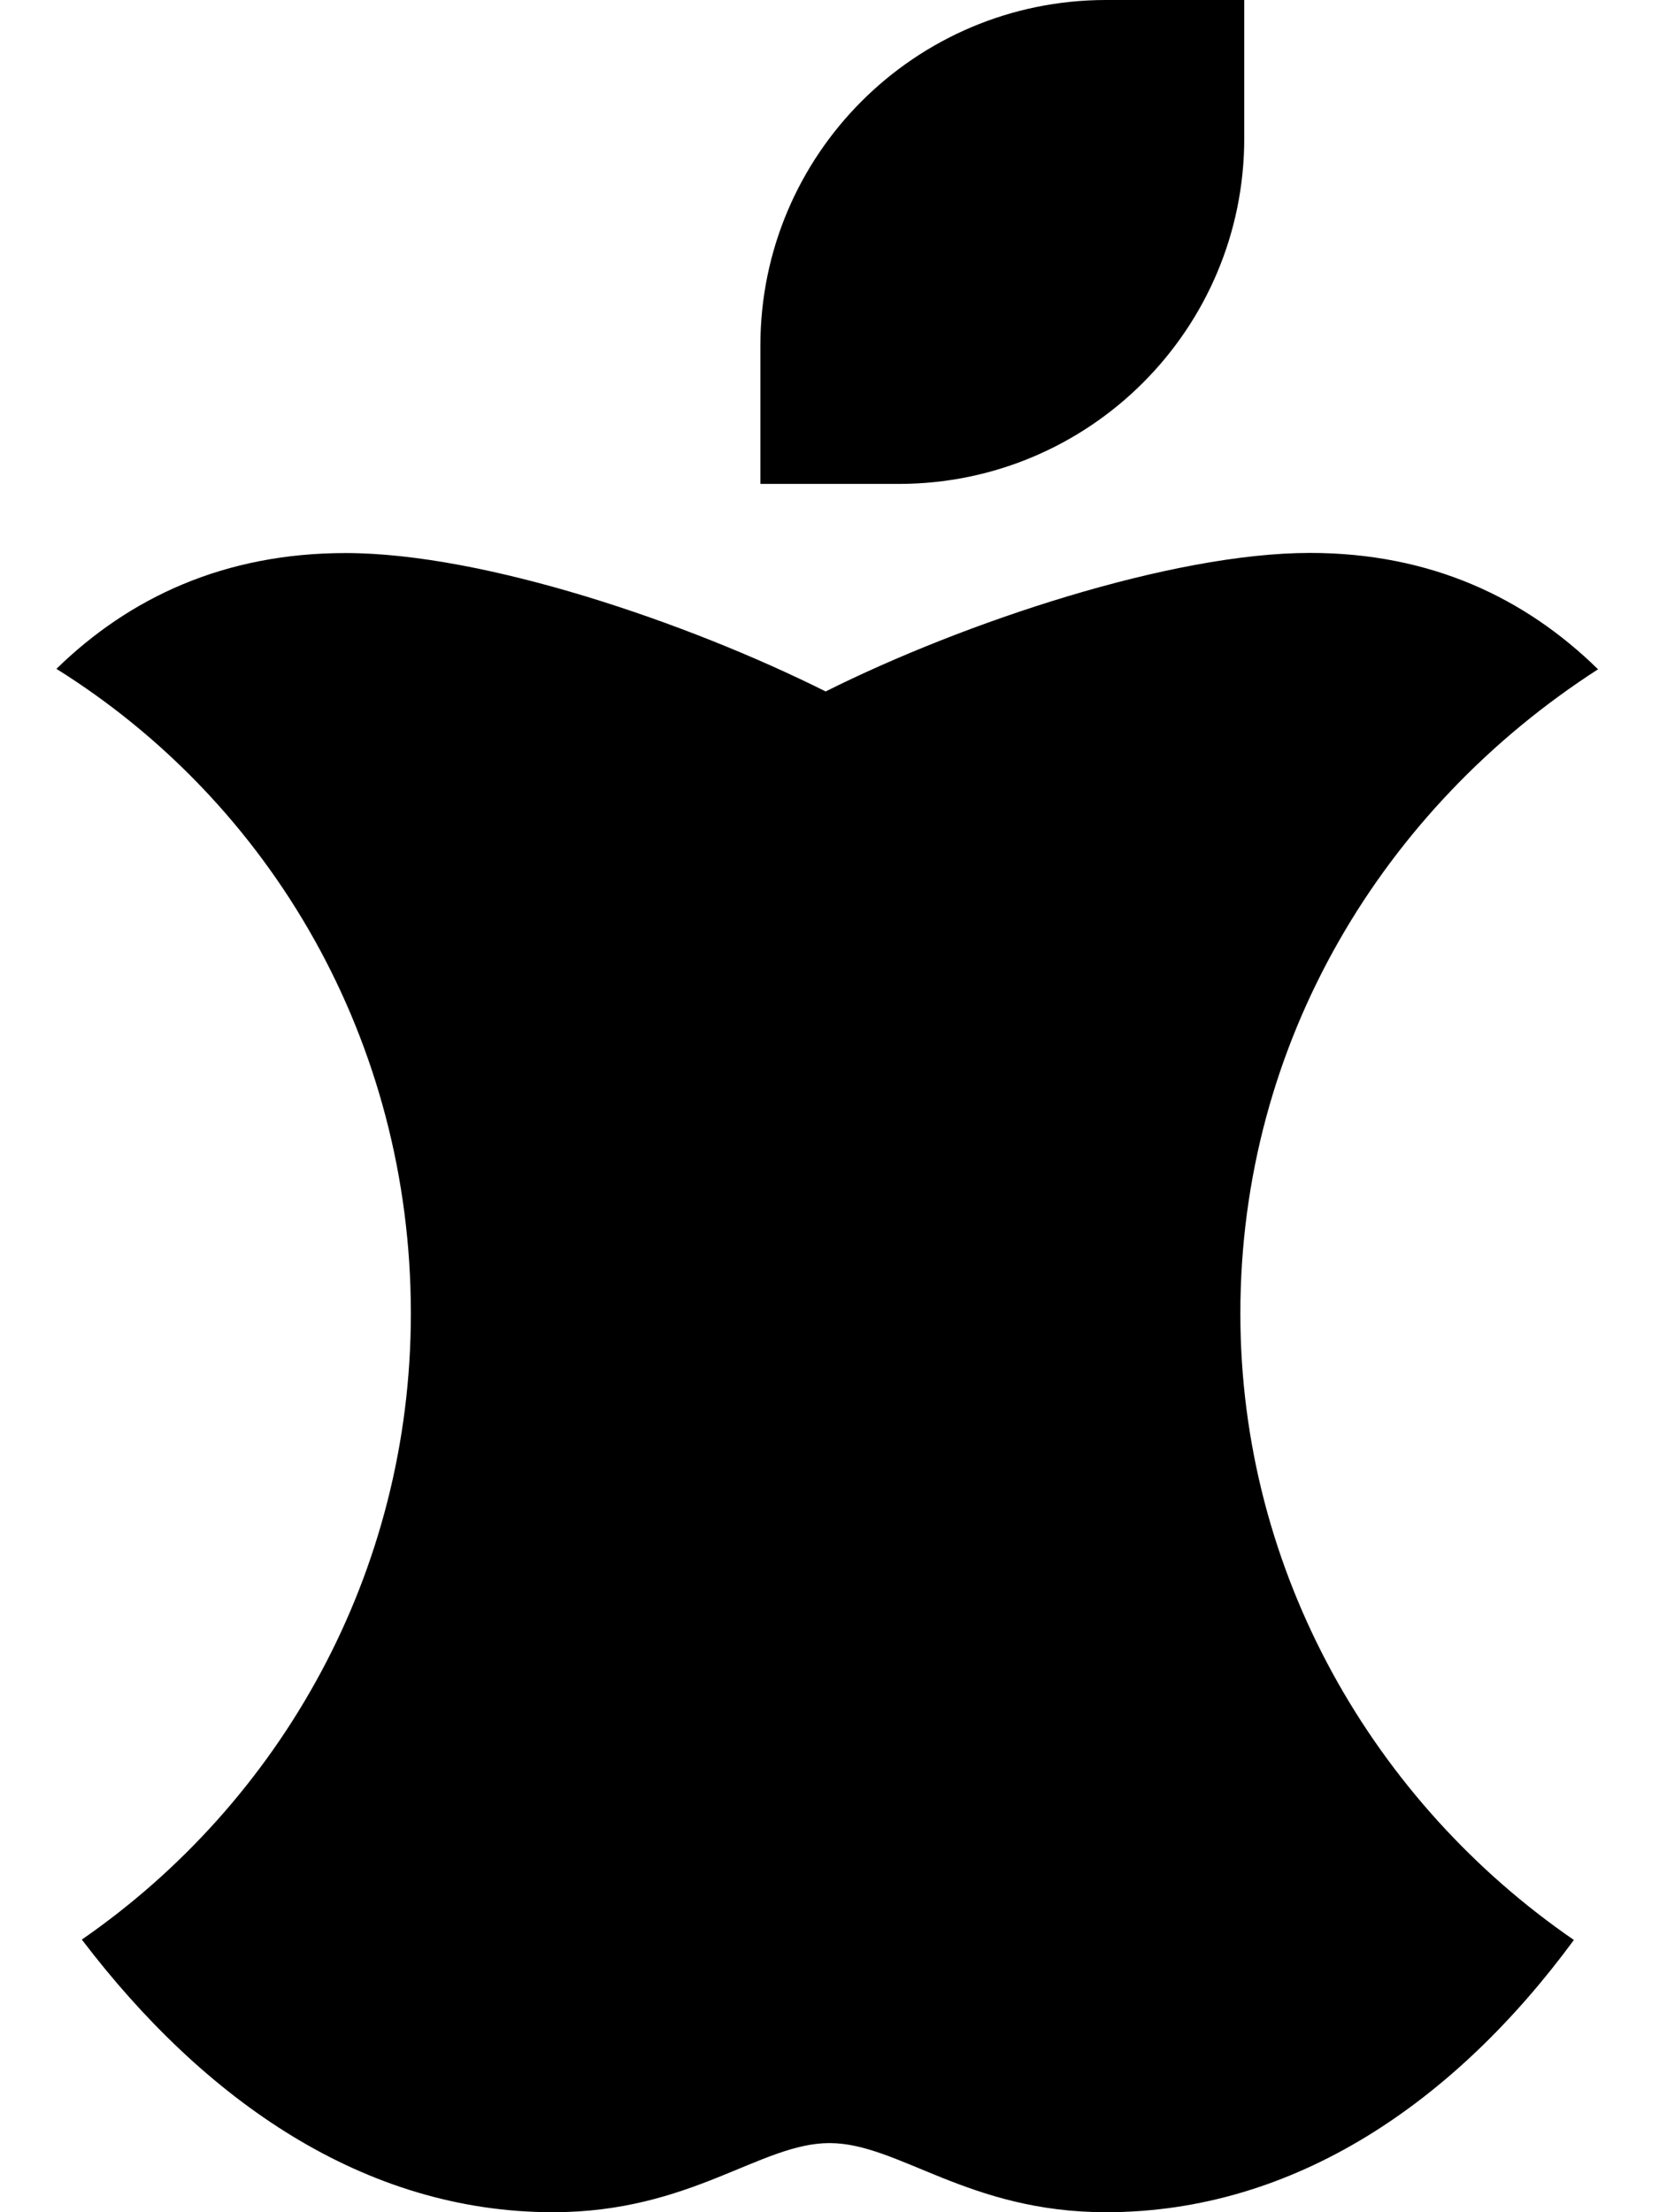 <svg xmlns="http://www.w3.org/2000/svg" viewBox="0 0 384 512"><!--! Font Awesome Pro 6.1.0 by @fontawesome - https://fontawesome.com License - https://fontawesome.com/license (Commercial License) Copyright 2022 Fonticons, Inc. --><path d="M288 32V0h-32c-44.18 0-80 35.82-80 80v32h32C252.2 112 288 76.18 288 32zM287.1 304c0-62.93 33.13-117.1 82.79-149.1c-16.88-16.54-38.72-26.93-66.68-26.93c-32 0-80.11 16.06-112.1 32.06c-32.01-16-79.1-32.02-111.1-32.03C51.94 128 29.96 138.3 13.06 154.8C62.81 185.9 95.1 241 95.1 304c0 60.11-30.18 113.1-76.16 144.9C47.32 486.2 84.35 512 128 512c32 0 48-16 64-16c16 0 32 16 64 16c43.76 0 80.84-25.65 108.3-63.01C318.2 417.3 287.1 364.2 287.1 304z"/></svg>
